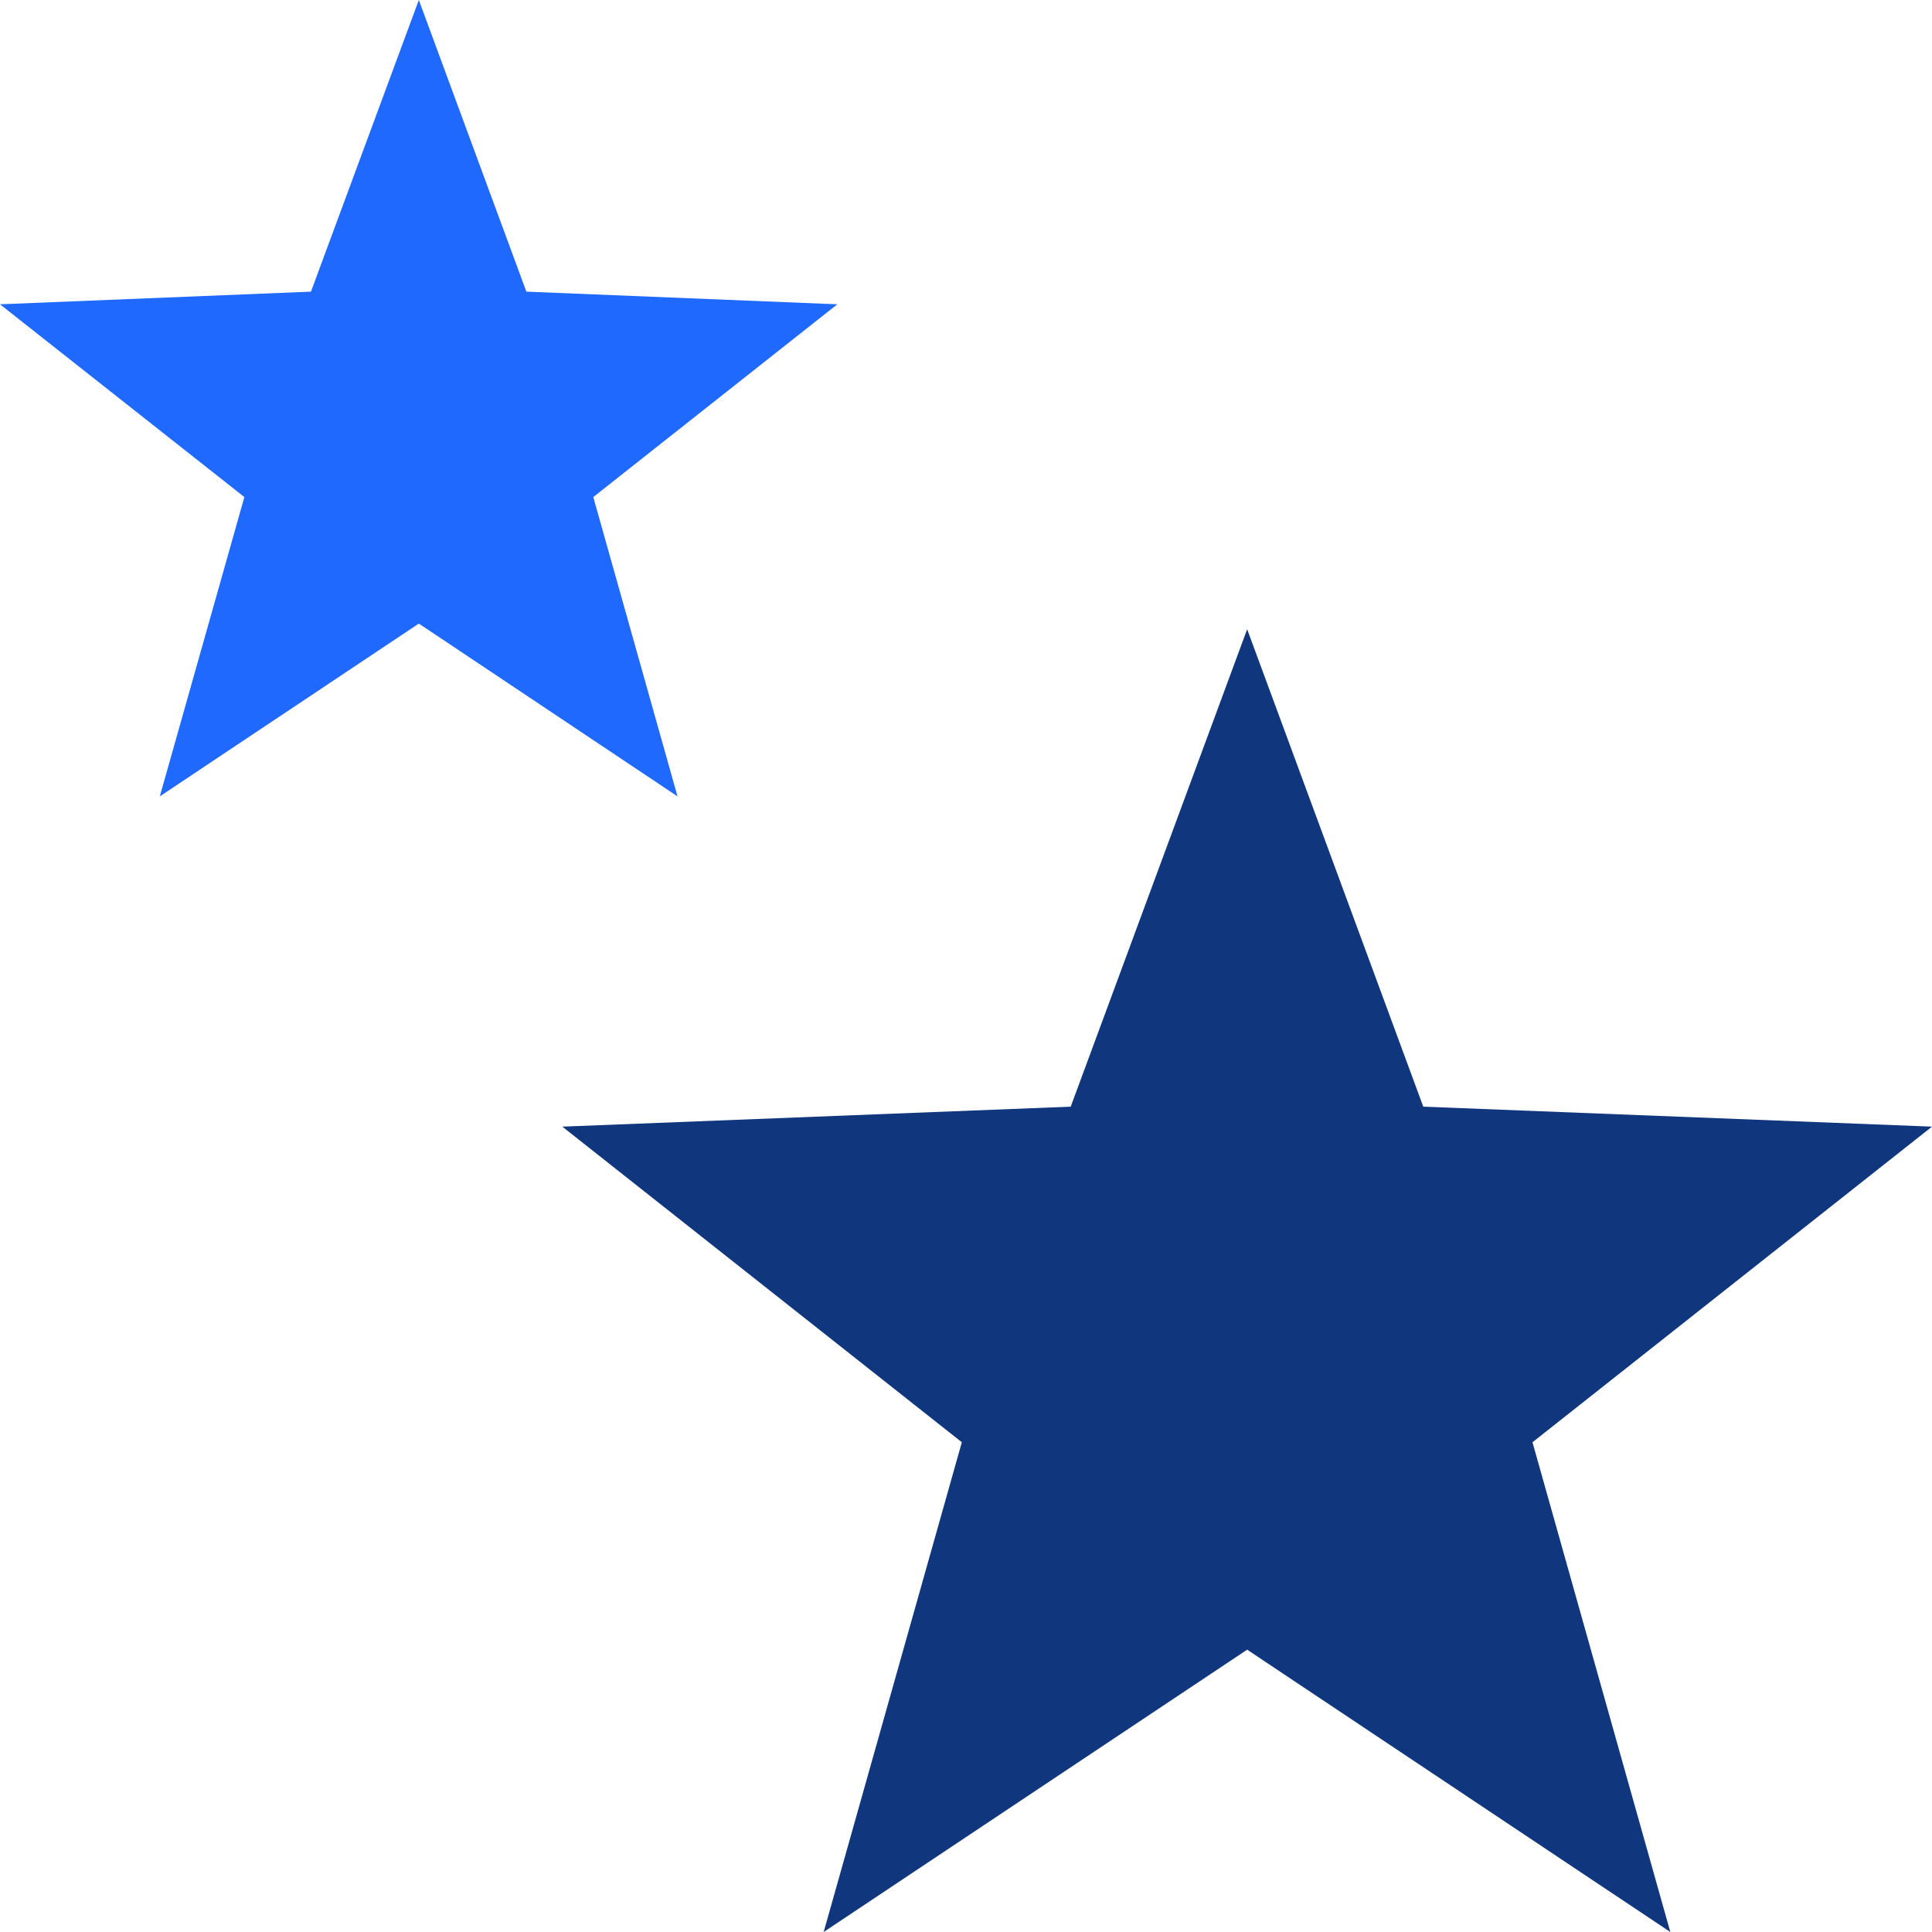 <svg xmlns="http://www.w3.org/2000/svg" viewBox="0 0 58.03 58.03"><defs><style>.d{fill:#10377d;}.e{fill:#1f69ff;}</style></defs><g id="a"></g><g id="b"><g id="c"><g><polygon class="d" points="24.74 58.03 37.46 49.55 50.17 58.03 46.03 43.32 58.03 33.84 42.75 33.24 37.46 18.9 32.16 33.24 16.89 33.84 28.89 43.32 24.74 58.03"></polygon><polygon class="e" points="4.8 23.92 12.58 18.73 20.35 23.92 17.82 14.93 25.15 9.14 15.81 8.76 12.58 0 9.34 8.76 0 9.14 7.34 14.93 4.8 23.92"></polygon></g></g></g></svg>